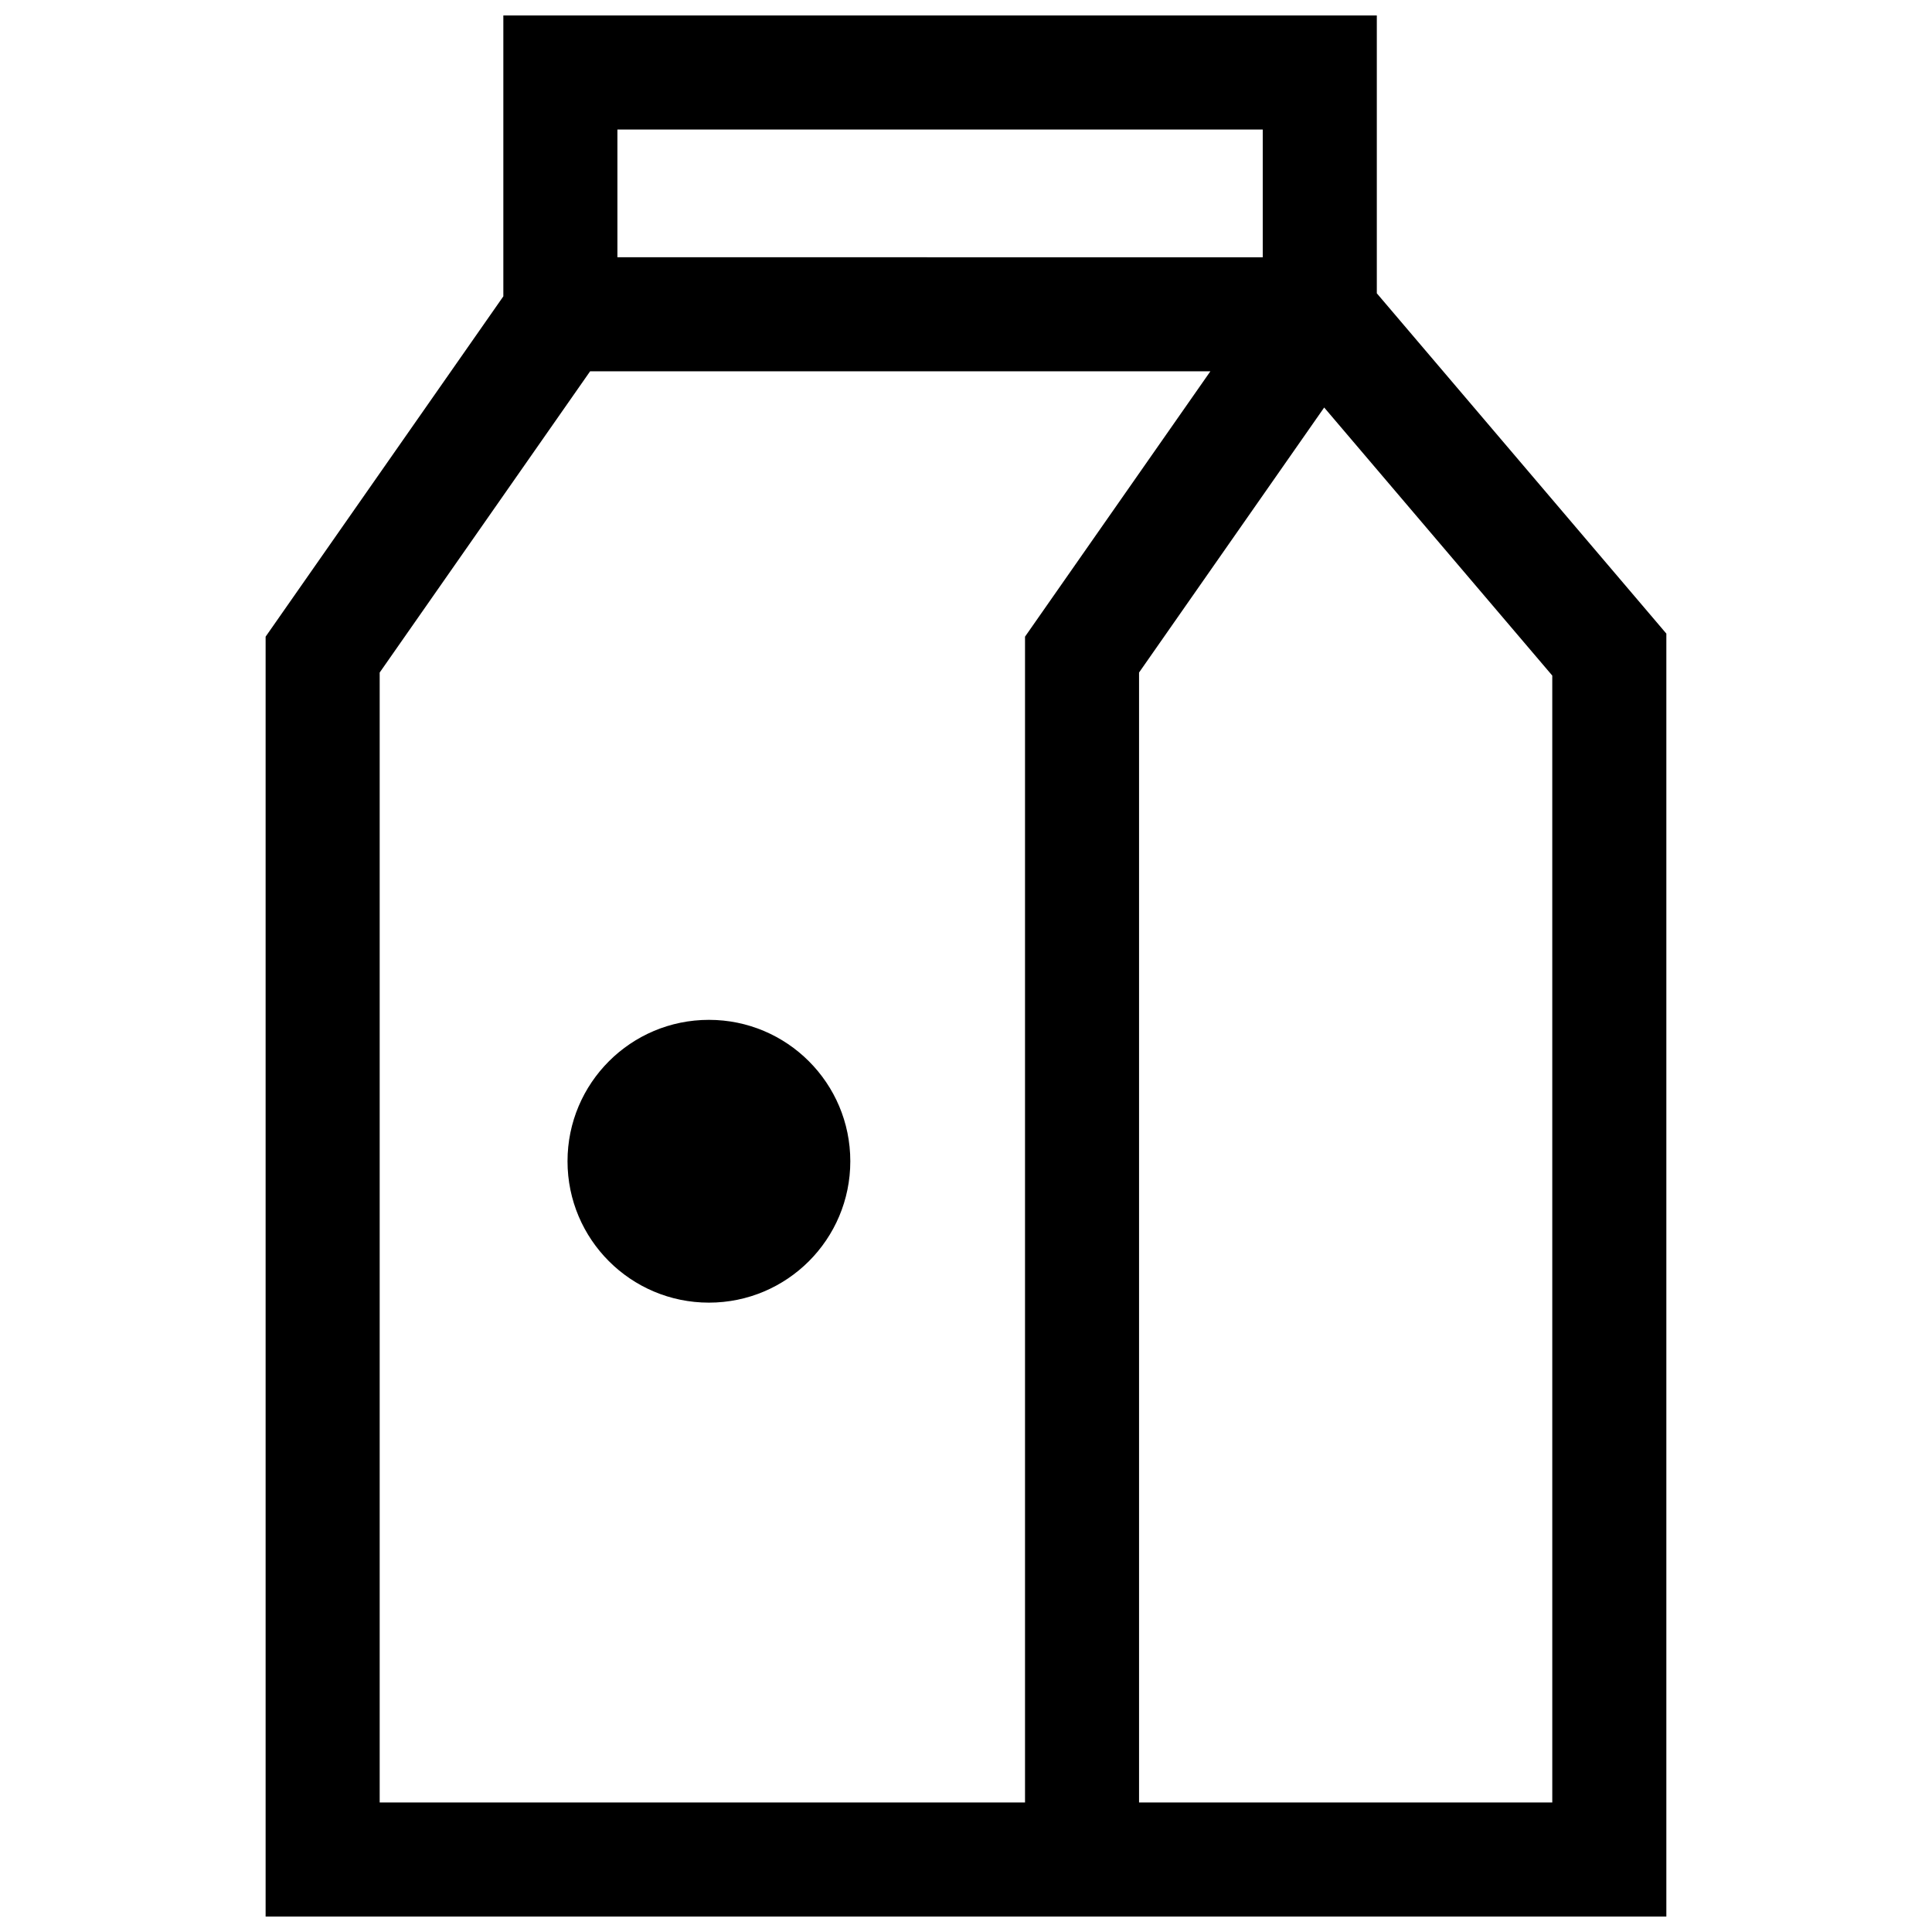 <?xml version="1.0" encoding="UTF-8"?>
<!-- Uploaded to: ICON Repo, www.svgrepo.com, Generator: ICON Repo Mixer Tools -->
<svg width="800px" height="800px" version="1.1" viewBox="144 144 512 512" xmlns="http://www.w3.org/2000/svg">
 <defs>
  <clipPath id="a">
   <path d="m214 148.09h372v503.81h-372z"/>
  </clipPath>
 </defs>
 <g clip-path="url(#a)">
  <path d="m508.87 221.73v-73.633h-231.48v74.438l-63 90.188v339.18h371.21v-339.99zm-30.23-43.402v33.852l-171.02-0.004v-33.848zm-234.02 443.35v-299.45l55.762-79.824h164.38l-49.121 70.316v308.96zm310.75 0h-109.51v-299.45l49.062-70.234 60.445 71.039z"/>
 </g>
 <path d="m369.34 451.74c0 20.695-16.777 37.473-37.469 37.473-20.695 0-37.473-16.777-37.473-37.473 0-20.695 16.777-37.469 37.473-37.469 20.691 0 37.469 16.773 37.469 37.469"/>
</svg>